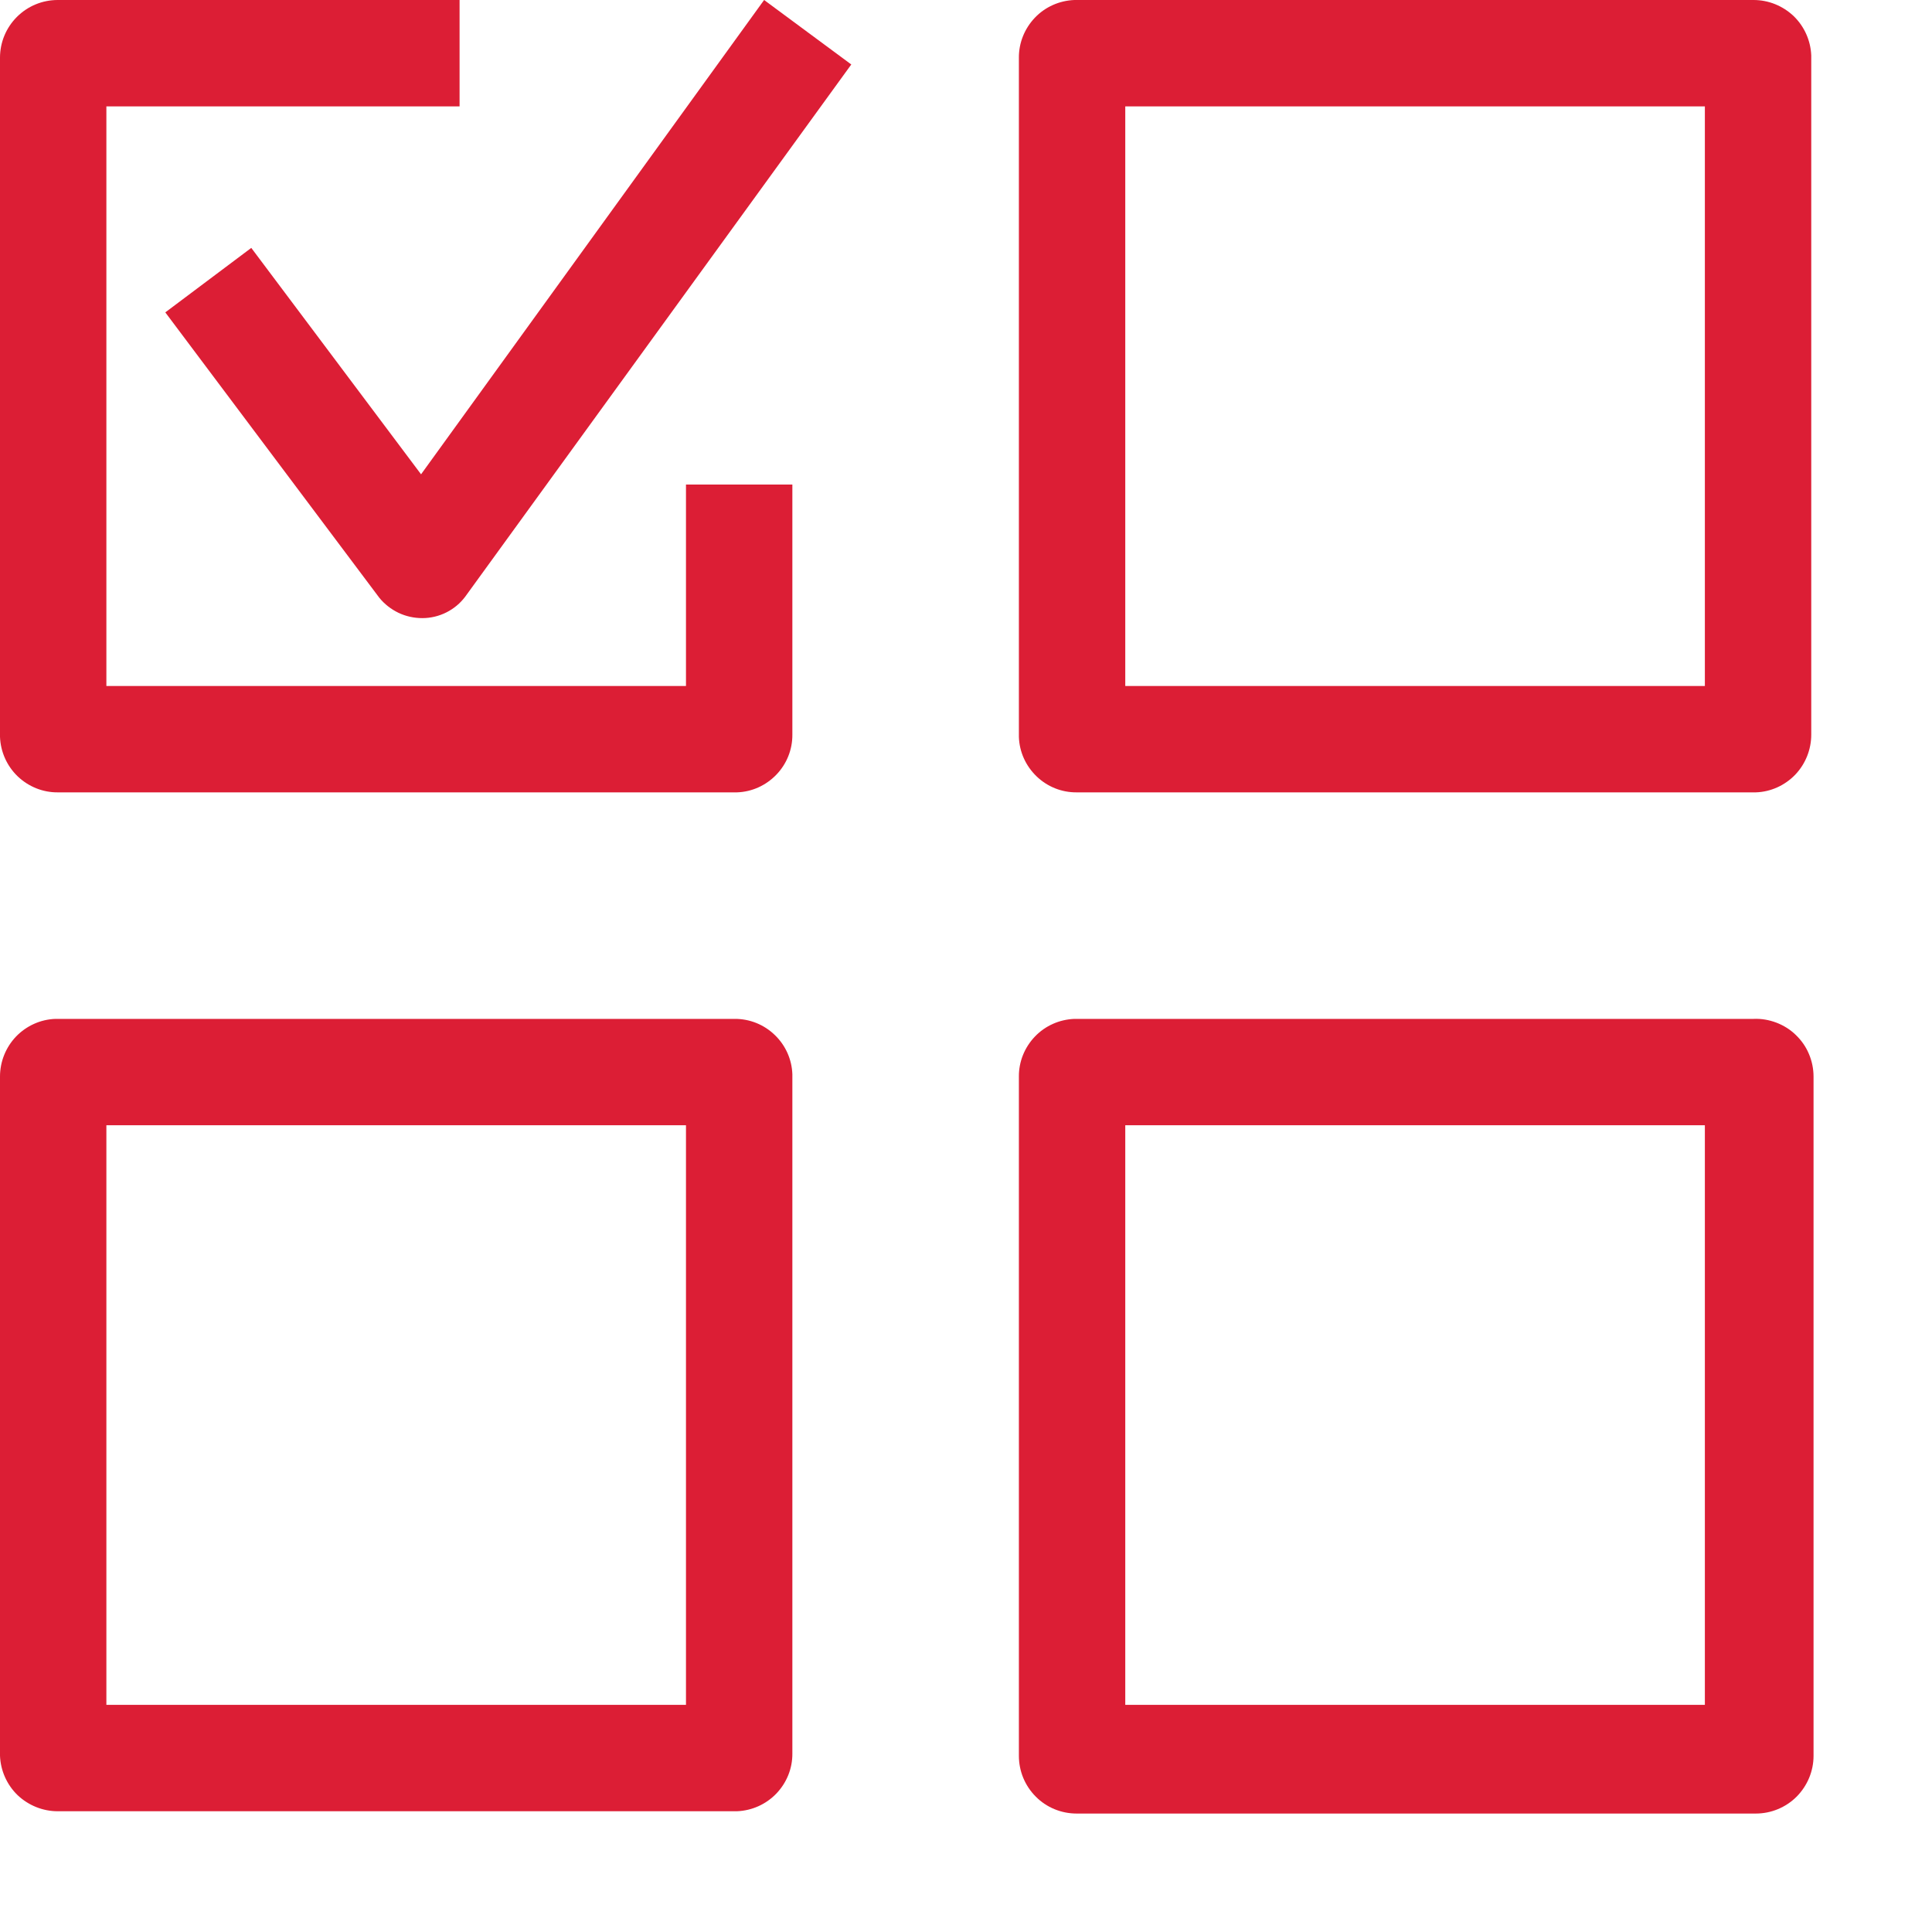 <svg width="16" height="16" viewBox="0 0 16 16" fill="none" xmlns="http://www.w3.org/2000/svg">
<path d="M3.487 3.928L2.081 2.053L1.369 2.587L3.141 4.95C3.184 5.003 3.238 5.045 3.3 5.075C3.361 5.104 3.429 5.119 3.497 5.119C3.566 5.119 3.634 5.103 3.696 5.072C3.758 5.041 3.812 4.996 3.853 4.941L7.05 0.534L6.328 0L3.487 3.928Z" fill="#DC1E35"/>
<path d="M14.522 1.41638e-07H8.897C8.773 0.005 8.656 0.057 8.571 0.146C8.485 0.236 8.437 0.355 8.438 0.478V6.103C8.442 6.227 8.495 6.343 8.584 6.429C8.673 6.515 8.792 6.563 8.916 6.562H14.541C14.664 6.558 14.781 6.505 14.867 6.416C14.952 6.327 15 6.208 15 6.084V0.459C14.995 0.336 14.943 0.219 14.854 0.133C14.764 0.048 14.646 -9.49523e-05 14.522 1.41638e-07ZM14.119 5.681H9.319V0.881H14.119V5.681Z" fill="#DC1E35"/>
<path d="M14.522 8.438H8.897C8.773 8.443 8.656 8.495 8.571 8.584C8.485 8.674 8.437 8.792 8.438 8.916V14.541C8.438 14.668 8.488 14.789 8.578 14.879C8.667 14.969 8.789 15.019 8.916 15.019H14.541C14.667 15.019 14.789 14.969 14.879 14.879C14.968 14.789 15.019 14.668 15.019 14.541V8.916C15.019 8.852 15.006 8.788 14.981 8.729C14.956 8.669 14.919 8.616 14.872 8.571C14.826 8.526 14.771 8.492 14.711 8.469C14.65 8.446 14.586 8.435 14.522 8.438ZM14.119 14.119H9.319V9.319H14.119V14.119Z" fill="#DC1E35"/>
<path d="M5.681 5.681H0.881V0.881H3.806V0H0.478C0.351 0 0.23 0.05 0.14 0.14C0.05 0.23 0 0.351 0 0.478L0 6.103C0.005 6.227 0.057 6.343 0.146 6.429C0.236 6.515 0.355 6.563 0.478 6.562H6.103C6.227 6.558 6.343 6.505 6.429 6.416C6.515 6.327 6.563 6.208 6.562 6.084V4.013H5.681V5.681Z" fill="#DC1E35"/>
<path d="M6.084 8.438H0.459C0.336 8.442 0.219 8.495 0.133 8.584C0.048 8.673 -9.49523e-05 8.792 1.41638e-07 8.916V14.541C0.005 14.664 0.057 14.781 0.146 14.867C0.236 14.952 0.355 15 0.478 15H6.103C6.227 14.995 6.343 14.943 6.429 14.854C6.515 14.764 6.563 14.646 6.562 14.522V8.897C6.558 8.773 6.505 8.656 6.416 8.571C6.327 8.485 6.208 8.437 6.084 8.438ZM5.681 14.119H0.881V9.319H5.681V14.119Z" fill="#DC1E35"/>
</svg>
